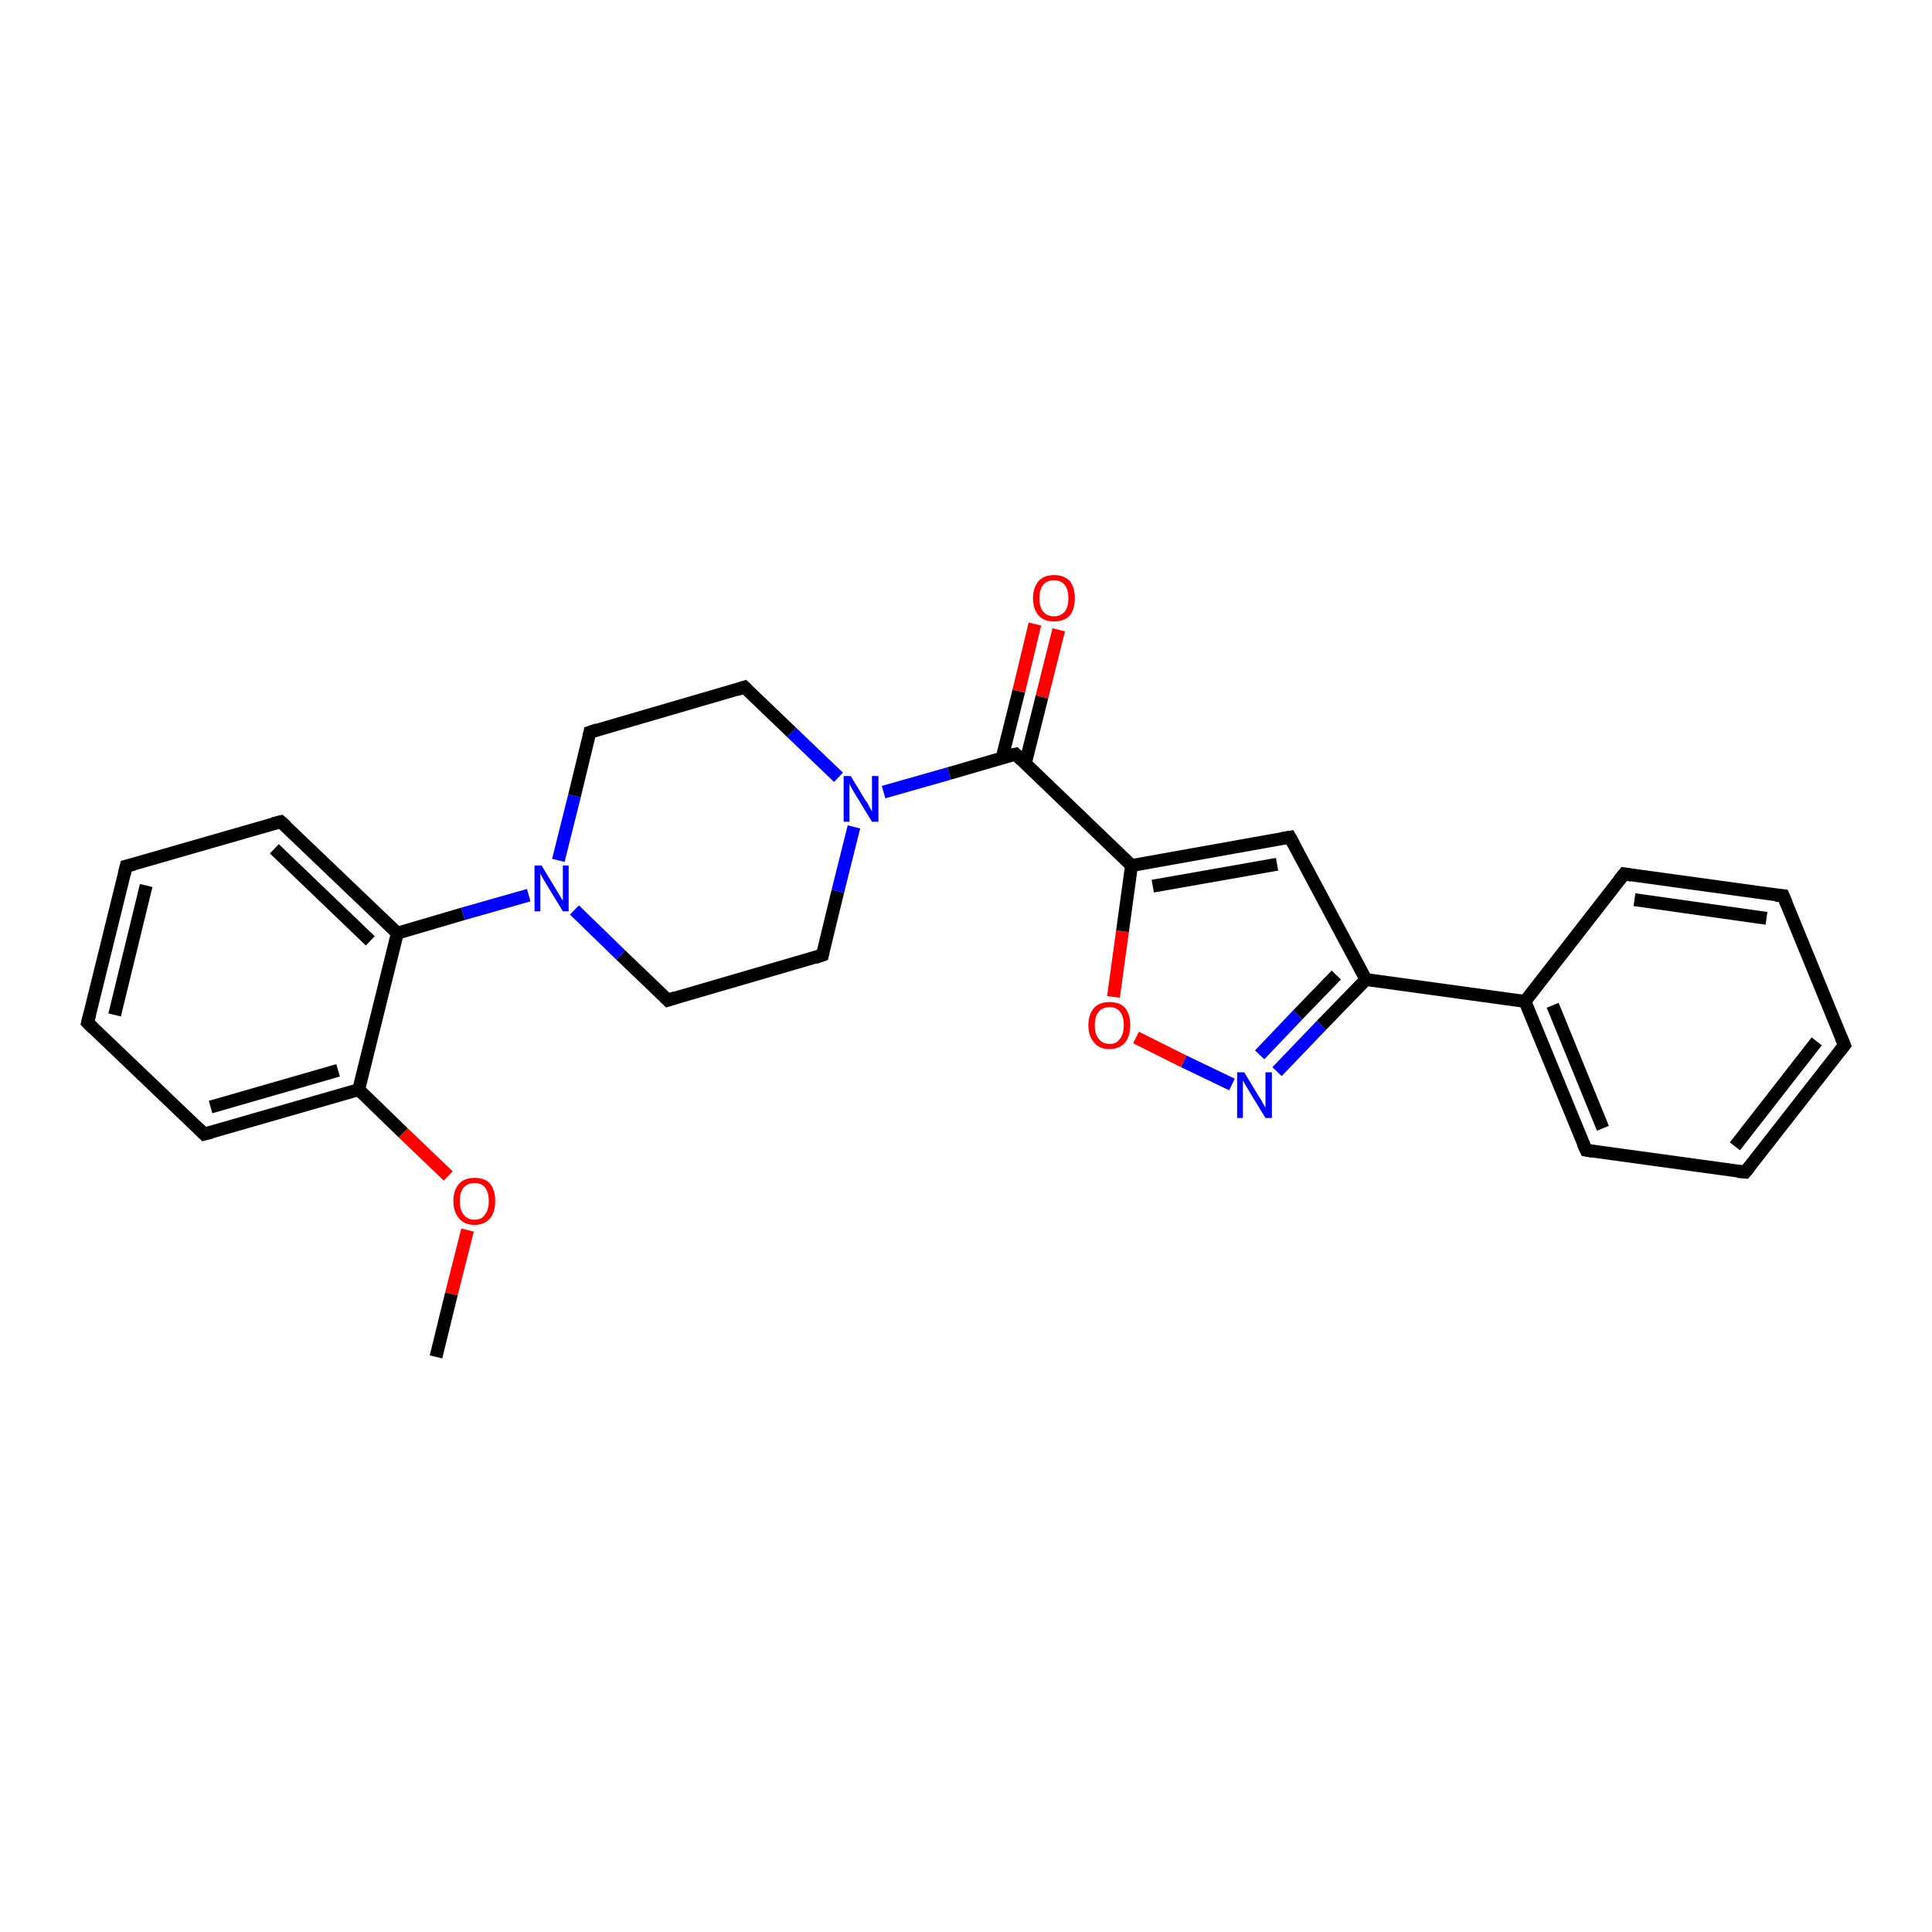 <?xml version='1.0' encoding='iso-8859-1'?>
<svg version='1.1' baseProfile='full'
              xmlns='http://www.w3.org/2000/svg'
                      xmlns:rdkit='http://www.rdkit.org/xml'
                      xmlns:xlink='http://www.w3.org/1999/xlink'
                  xml:space='preserve'
width='300px' height='300px' viewBox='0 0 300 300'>
<!-- END OF HEADER -->
<rect style='opacity:1.0;fill:#FFFFFF;stroke:none' width='300.0' height='300.0' x='0.0' y='0.0'> </rect>
<path class='bond-0 atom-0 atom-1' d='M 67.7,210.7 L 70.1,200.9' style='fill:none;fill-rule:evenodd;stroke:#000000;stroke-width:2.0px;stroke-linecap:butt;stroke-linejoin:miter;stroke-opacity:1' />
<path class='bond-0 atom-0 atom-1' d='M 70.1,200.9 L 72.6,191.0' style='fill:none;fill-rule:evenodd;stroke:#FF0000;stroke-width:2.0px;stroke-linecap:butt;stroke-linejoin:miter;stroke-opacity:1' />
<path class='bond-1 atom-1 atom-2' d='M 69.6,182.6 L 62.6,175.9' style='fill:none;fill-rule:evenodd;stroke:#FF0000;stroke-width:2.0px;stroke-linecap:butt;stroke-linejoin:miter;stroke-opacity:1' />
<path class='bond-1 atom-1 atom-2' d='M 62.6,175.9 L 55.7,169.2' style='fill:none;fill-rule:evenodd;stroke:#000000;stroke-width:2.0px;stroke-linecap:butt;stroke-linejoin:miter;stroke-opacity:1' />
<path class='bond-2 atom-2 atom-3' d='M 55.7,169.2 L 31.7,176.1' style='fill:none;fill-rule:evenodd;stroke:#000000;stroke-width:2.0px;stroke-linecap:butt;stroke-linejoin:miter;stroke-opacity:1' />
<path class='bond-2 atom-2 atom-3' d='M 52.5,166.2 L 32.7,171.9' style='fill:none;fill-rule:evenodd;stroke:#000000;stroke-width:2.0px;stroke-linecap:butt;stroke-linejoin:miter;stroke-opacity:1' />
<path class='bond-3 atom-3 atom-4' d='M 31.7,176.1 L 13.6,158.8' style='fill:none;fill-rule:evenodd;stroke:#000000;stroke-width:2.0px;stroke-linecap:butt;stroke-linejoin:miter;stroke-opacity:1' />
<path class='bond-4 atom-4 atom-5' d='M 13.6,158.8 L 19.6,134.5' style='fill:none;fill-rule:evenodd;stroke:#000000;stroke-width:2.0px;stroke-linecap:butt;stroke-linejoin:miter;stroke-opacity:1' />
<path class='bond-4 atom-4 atom-5' d='M 17.8,157.6 L 22.7,137.5' style='fill:none;fill-rule:evenodd;stroke:#000000;stroke-width:2.0px;stroke-linecap:butt;stroke-linejoin:miter;stroke-opacity:1' />
<path class='bond-5 atom-5 atom-6' d='M 19.6,134.5 L 43.6,127.6' style='fill:none;fill-rule:evenodd;stroke:#000000;stroke-width:2.0px;stroke-linecap:butt;stroke-linejoin:miter;stroke-opacity:1' />
<path class='bond-6 atom-6 atom-7' d='M 43.6,127.6 L 61.7,144.9' style='fill:none;fill-rule:evenodd;stroke:#000000;stroke-width:2.0px;stroke-linecap:butt;stroke-linejoin:miter;stroke-opacity:1' />
<path class='bond-6 atom-6 atom-7' d='M 42.6,131.8 L 57.5,146.1' style='fill:none;fill-rule:evenodd;stroke:#000000;stroke-width:2.0px;stroke-linecap:butt;stroke-linejoin:miter;stroke-opacity:1' />
<path class='bond-7 atom-7 atom-8' d='M 61.7,144.9 L 71.9,141.9' style='fill:none;fill-rule:evenodd;stroke:#000000;stroke-width:2.0px;stroke-linecap:butt;stroke-linejoin:miter;stroke-opacity:1' />
<path class='bond-7 atom-7 atom-8' d='M 71.9,141.9 L 82.1,139.0' style='fill:none;fill-rule:evenodd;stroke:#0000FF;stroke-width:2.0px;stroke-linecap:butt;stroke-linejoin:miter;stroke-opacity:1' />
<path class='bond-8 atom-8 atom-9' d='M 89.2,141.3 L 96.4,148.3' style='fill:none;fill-rule:evenodd;stroke:#0000FF;stroke-width:2.0px;stroke-linecap:butt;stroke-linejoin:miter;stroke-opacity:1' />
<path class='bond-8 atom-8 atom-9' d='M 96.4,148.3 L 103.7,155.3' style='fill:none;fill-rule:evenodd;stroke:#000000;stroke-width:2.0px;stroke-linecap:butt;stroke-linejoin:miter;stroke-opacity:1' />
<path class='bond-9 atom-9 atom-10' d='M 103.7,155.3 L 127.7,148.3' style='fill:none;fill-rule:evenodd;stroke:#000000;stroke-width:2.0px;stroke-linecap:butt;stroke-linejoin:miter;stroke-opacity:1' />
<path class='bond-10 atom-10 atom-11' d='M 127.7,148.3 L 130.1,138.4' style='fill:none;fill-rule:evenodd;stroke:#000000;stroke-width:2.0px;stroke-linecap:butt;stroke-linejoin:miter;stroke-opacity:1' />
<path class='bond-10 atom-10 atom-11' d='M 130.1,138.4 L 132.6,128.4' style='fill:none;fill-rule:evenodd;stroke:#0000FF;stroke-width:2.0px;stroke-linecap:butt;stroke-linejoin:miter;stroke-opacity:1' />
<path class='bond-11 atom-11 atom-12' d='M 130.2,120.7 L 122.9,113.7' style='fill:none;fill-rule:evenodd;stroke:#0000FF;stroke-width:2.0px;stroke-linecap:butt;stroke-linejoin:miter;stroke-opacity:1' />
<path class='bond-11 atom-11 atom-12' d='M 122.9,113.7 L 115.6,106.7' style='fill:none;fill-rule:evenodd;stroke:#000000;stroke-width:2.0px;stroke-linecap:butt;stroke-linejoin:miter;stroke-opacity:1' />
<path class='bond-12 atom-12 atom-13' d='M 115.6,106.7 L 91.6,113.7' style='fill:none;fill-rule:evenodd;stroke:#000000;stroke-width:2.0px;stroke-linecap:butt;stroke-linejoin:miter;stroke-opacity:1' />
<path class='bond-13 atom-11 atom-14' d='M 137.2,123.0 L 147.4,120.1' style='fill:none;fill-rule:evenodd;stroke:#0000FF;stroke-width:2.0px;stroke-linecap:butt;stroke-linejoin:miter;stroke-opacity:1' />
<path class='bond-13 atom-11 atom-14' d='M 147.4,120.1 L 157.7,117.1' style='fill:none;fill-rule:evenodd;stroke:#000000;stroke-width:2.0px;stroke-linecap:butt;stroke-linejoin:miter;stroke-opacity:1' />
<path class='bond-14 atom-14 atom-15' d='M 159.2,118.6 L 161.8,108.2' style='fill:none;fill-rule:evenodd;stroke:#000000;stroke-width:2.0px;stroke-linecap:butt;stroke-linejoin:miter;stroke-opacity:1' />
<path class='bond-14 atom-14 atom-15' d='M 161.8,108.2 L 164.4,97.8' style='fill:none;fill-rule:evenodd;stroke:#FF0000;stroke-width:2.0px;stroke-linecap:butt;stroke-linejoin:miter;stroke-opacity:1' />
<path class='bond-14 atom-14 atom-15' d='M 155.6,117.7 L 158.2,107.3' style='fill:none;fill-rule:evenodd;stroke:#000000;stroke-width:2.0px;stroke-linecap:butt;stroke-linejoin:miter;stroke-opacity:1' />
<path class='bond-14 atom-14 atom-15' d='M 158.2,107.3 L 160.7,96.9' style='fill:none;fill-rule:evenodd;stroke:#FF0000;stroke-width:2.0px;stroke-linecap:butt;stroke-linejoin:miter;stroke-opacity:1' />
<path class='bond-15 atom-14 atom-16' d='M 157.7,117.1 L 175.7,134.4' style='fill:none;fill-rule:evenodd;stroke:#000000;stroke-width:2.0px;stroke-linecap:butt;stroke-linejoin:miter;stroke-opacity:1' />
<path class='bond-16 atom-16 atom-17' d='M 175.7,134.4 L 200.3,130.0' style='fill:none;fill-rule:evenodd;stroke:#000000;stroke-width:2.0px;stroke-linecap:butt;stroke-linejoin:miter;stroke-opacity:1' />
<path class='bond-16 atom-16 atom-17' d='M 179.0,137.6 L 198.3,134.2' style='fill:none;fill-rule:evenodd;stroke:#000000;stroke-width:2.0px;stroke-linecap:butt;stroke-linejoin:miter;stroke-opacity:1' />
<path class='bond-17 atom-17 atom-18' d='M 200.3,130.0 L 212.1,152.1' style='fill:none;fill-rule:evenodd;stroke:#000000;stroke-width:2.0px;stroke-linecap:butt;stroke-linejoin:miter;stroke-opacity:1' />
<path class='bond-18 atom-18 atom-19' d='M 212.1,152.1 L 205.2,159.2' style='fill:none;fill-rule:evenodd;stroke:#000000;stroke-width:2.0px;stroke-linecap:butt;stroke-linejoin:miter;stroke-opacity:1' />
<path class='bond-18 atom-18 atom-19' d='M 205.2,159.2 L 198.3,166.4' style='fill:none;fill-rule:evenodd;stroke:#0000FF;stroke-width:2.0px;stroke-linecap:butt;stroke-linejoin:miter;stroke-opacity:1' />
<path class='bond-18 atom-18 atom-19' d='M 207.5,151.4 L 201.5,157.6' style='fill:none;fill-rule:evenodd;stroke:#000000;stroke-width:2.0px;stroke-linecap:butt;stroke-linejoin:miter;stroke-opacity:1' />
<path class='bond-18 atom-18 atom-19' d='M 201.5,157.6 L 195.6,163.8' style='fill:none;fill-rule:evenodd;stroke:#0000FF;stroke-width:2.0px;stroke-linecap:butt;stroke-linejoin:miter;stroke-opacity:1' />
<path class='bond-19 atom-19 atom-20' d='M 191.3,168.4 L 183.8,164.8' style='fill:none;fill-rule:evenodd;stroke:#0000FF;stroke-width:2.0px;stroke-linecap:butt;stroke-linejoin:miter;stroke-opacity:1' />
<path class='bond-19 atom-19 atom-20' d='M 183.8,164.8 L 176.4,161.1' style='fill:none;fill-rule:evenodd;stroke:#FF0000;stroke-width:2.0px;stroke-linecap:butt;stroke-linejoin:miter;stroke-opacity:1' />
<path class='bond-20 atom-18 atom-21' d='M 212.1,152.1 L 236.8,155.5' style='fill:none;fill-rule:evenodd;stroke:#000000;stroke-width:2.0px;stroke-linecap:butt;stroke-linejoin:miter;stroke-opacity:1' />
<path class='bond-21 atom-21 atom-22' d='M 236.8,155.5 L 246.3,178.6' style='fill:none;fill-rule:evenodd;stroke:#000000;stroke-width:2.0px;stroke-linecap:butt;stroke-linejoin:miter;stroke-opacity:1' />
<path class='bond-21 atom-21 atom-22' d='M 241.1,156.1 L 248.9,175.2' style='fill:none;fill-rule:evenodd;stroke:#000000;stroke-width:2.0px;stroke-linecap:butt;stroke-linejoin:miter;stroke-opacity:1' />
<path class='bond-22 atom-22 atom-23' d='M 246.3,178.6 L 271.0,182.0' style='fill:none;fill-rule:evenodd;stroke:#000000;stroke-width:2.0px;stroke-linecap:butt;stroke-linejoin:miter;stroke-opacity:1' />
<path class='bond-23 atom-23 atom-24' d='M 271.0,182.0 L 286.4,162.3' style='fill:none;fill-rule:evenodd;stroke:#000000;stroke-width:2.0px;stroke-linecap:butt;stroke-linejoin:miter;stroke-opacity:1' />
<path class='bond-23 atom-23 atom-24' d='M 269.4,178.0 L 282.1,161.7' style='fill:none;fill-rule:evenodd;stroke:#000000;stroke-width:2.0px;stroke-linecap:butt;stroke-linejoin:miter;stroke-opacity:1' />
<path class='bond-24 atom-24 atom-25' d='M 286.4,162.3 L 276.9,139.1' style='fill:none;fill-rule:evenodd;stroke:#000000;stroke-width:2.0px;stroke-linecap:butt;stroke-linejoin:miter;stroke-opacity:1' />
<path class='bond-25 atom-25 atom-26' d='M 276.9,139.1 L 252.2,135.7' style='fill:none;fill-rule:evenodd;stroke:#000000;stroke-width:2.0px;stroke-linecap:butt;stroke-linejoin:miter;stroke-opacity:1' />
<path class='bond-25 atom-25 atom-26' d='M 274.3,142.6 L 253.8,139.7' style='fill:none;fill-rule:evenodd;stroke:#000000;stroke-width:2.0px;stroke-linecap:butt;stroke-linejoin:miter;stroke-opacity:1' />
<path class='bond-26 atom-7 atom-2' d='M 61.7,144.9 L 55.7,169.2' style='fill:none;fill-rule:evenodd;stroke:#000000;stroke-width:2.0px;stroke-linecap:butt;stroke-linejoin:miter;stroke-opacity:1' />
<path class='bond-27 atom-13 atom-8' d='M 91.6,113.7 L 89.2,123.6' style='fill:none;fill-rule:evenodd;stroke:#000000;stroke-width:2.0px;stroke-linecap:butt;stroke-linejoin:miter;stroke-opacity:1' />
<path class='bond-27 atom-13 atom-8' d='M 89.2,123.6 L 86.7,133.6' style='fill:none;fill-rule:evenodd;stroke:#0000FF;stroke-width:2.0px;stroke-linecap:butt;stroke-linejoin:miter;stroke-opacity:1' />
<path class='bond-28 atom-20 atom-16' d='M 172.9,154.8 L 174.3,144.6' style='fill:none;fill-rule:evenodd;stroke:#FF0000;stroke-width:2.0px;stroke-linecap:butt;stroke-linejoin:miter;stroke-opacity:1' />
<path class='bond-28 atom-20 atom-16' d='M 174.3,144.6 L 175.7,134.4' style='fill:none;fill-rule:evenodd;stroke:#000000;stroke-width:2.0px;stroke-linecap:butt;stroke-linejoin:miter;stroke-opacity:1' />
<path class='bond-29 atom-26 atom-21' d='M 252.2,135.7 L 236.8,155.5' style='fill:none;fill-rule:evenodd;stroke:#000000;stroke-width:2.0px;stroke-linecap:butt;stroke-linejoin:miter;stroke-opacity:1' />
<path d='M 32.9,175.8 L 31.7,176.1 L 30.8,175.2' style='fill:none;stroke:#000000;stroke-width:2.0px;stroke-linecap:butt;stroke-linejoin:miter;stroke-opacity:1;' />
<path d='M 14.5,159.7 L 13.6,158.8 L 13.9,157.6' style='fill:none;stroke:#000000;stroke-width:2.0px;stroke-linecap:butt;stroke-linejoin:miter;stroke-opacity:1;' />
<path d='M 19.3,135.7 L 19.6,134.5 L 20.8,134.2' style='fill:none;stroke:#000000;stroke-width:2.0px;stroke-linecap:butt;stroke-linejoin:miter;stroke-opacity:1;' />
<path d='M 42.4,127.9 L 43.6,127.6 L 44.5,128.4' style='fill:none;stroke:#000000;stroke-width:2.0px;stroke-linecap:butt;stroke-linejoin:miter;stroke-opacity:1;' />
<path d='M 103.3,154.9 L 103.7,155.3 L 104.9,154.9' style='fill:none;stroke:#000000;stroke-width:2.0px;stroke-linecap:butt;stroke-linejoin:miter;stroke-opacity:1;' />
<path d='M 126.5,148.7 L 127.7,148.3 L 127.8,147.8' style='fill:none;stroke:#000000;stroke-width:2.0px;stroke-linecap:butt;stroke-linejoin:miter;stroke-opacity:1;' />
<path d='M 116.0,107.1 L 115.6,106.7 L 114.4,107.1' style='fill:none;stroke:#000000;stroke-width:2.0px;stroke-linecap:butt;stroke-linejoin:miter;stroke-opacity:1;' />
<path d='M 92.8,113.3 L 91.6,113.7 L 91.5,114.2' style='fill:none;stroke:#000000;stroke-width:2.0px;stroke-linecap:butt;stroke-linejoin:miter;stroke-opacity:1;' />
<path d='M 157.2,117.2 L 157.7,117.1 L 158.6,118.0' style='fill:none;stroke:#000000;stroke-width:2.0px;stroke-linecap:butt;stroke-linejoin:miter;stroke-opacity:1;' />
<path d='M 199.1,130.2 L 200.3,130.0 L 200.9,131.1' style='fill:none;stroke:#000000;stroke-width:2.0px;stroke-linecap:butt;stroke-linejoin:miter;stroke-opacity:1;' />
<path d='M 245.8,177.5 L 246.3,178.6 L 247.5,178.8' style='fill:none;stroke:#000000;stroke-width:2.0px;stroke-linecap:butt;stroke-linejoin:miter;stroke-opacity:1;' />
<path d='M 269.8,181.9 L 271.0,182.0 L 271.8,181.0' style='fill:none;stroke:#000000;stroke-width:2.0px;stroke-linecap:butt;stroke-linejoin:miter;stroke-opacity:1;' />
<path d='M 285.6,163.3 L 286.4,162.3 L 285.9,161.1' style='fill:none;stroke:#000000;stroke-width:2.0px;stroke-linecap:butt;stroke-linejoin:miter;stroke-opacity:1;' />
<path d='M 277.4,140.3 L 276.9,139.1 L 275.7,139.0' style='fill:none;stroke:#000000;stroke-width:2.0px;stroke-linecap:butt;stroke-linejoin:miter;stroke-opacity:1;' />
<path d='M 253.4,135.9 L 252.2,135.7 L 251.4,136.7' style='fill:none;stroke:#000000;stroke-width:2.0px;stroke-linecap:butt;stroke-linejoin:miter;stroke-opacity:1;' />
<path class='atom-1' d='M 70.4 186.5
Q 70.4 184.8, 71.3 183.8
Q 72.1 182.9, 73.7 182.9
Q 75.3 182.9, 76.1 183.8
Q 76.9 184.8, 76.9 186.5
Q 76.9 188.2, 76.1 189.2
Q 75.2 190.2, 73.7 190.2
Q 72.1 190.2, 71.3 189.2
Q 70.4 188.2, 70.4 186.5
M 73.7 189.4
Q 74.8 189.4, 75.3 188.6
Q 75.9 187.9, 75.9 186.5
Q 75.9 185.1, 75.3 184.4
Q 74.8 183.7, 73.7 183.7
Q 72.6 183.7, 72.0 184.4
Q 71.4 185.1, 71.4 186.5
Q 71.4 187.9, 72.0 188.6
Q 72.6 189.4, 73.7 189.4
' fill='#FF0000'/>
<path class='atom-8' d='M 84.1 134.4
L 86.4 138.2
Q 86.6 138.5, 87.0 139.2
Q 87.4 139.9, 87.4 139.9
L 87.4 134.4
L 88.3 134.4
L 88.3 141.5
L 87.4 141.5
L 84.9 137.4
Q 84.6 136.9, 84.3 136.4
Q 84.0 135.8, 83.9 135.6
L 83.9 141.5
L 83.0 141.5
L 83.0 134.4
L 84.1 134.4
' fill='#0000FF'/>
<path class='atom-11' d='M 132.1 120.5
L 134.4 124.3
Q 134.7 124.6, 135.0 125.3
Q 135.4 126.0, 135.4 126.0
L 135.4 120.5
L 136.4 120.5
L 136.4 127.6
L 135.4 127.6
L 132.9 123.5
Q 132.6 123.0, 132.3 122.5
Q 132.0 121.9, 131.9 121.7
L 131.9 127.6
L 131.0 127.6
L 131.0 120.5
L 132.1 120.5
' fill='#0000FF'/>
<path class='atom-15' d='M 160.4 92.9
Q 160.4 91.2, 161.3 90.2
Q 162.1 89.3, 163.7 89.3
Q 165.2 89.3, 166.1 90.2
Q 166.9 91.2, 166.9 92.9
Q 166.9 94.6, 166.1 95.6
Q 165.2 96.5, 163.7 96.5
Q 162.1 96.5, 161.3 95.6
Q 160.4 94.6, 160.4 92.9
M 163.7 95.7
Q 164.7 95.7, 165.3 95.0
Q 165.9 94.3, 165.9 92.9
Q 165.9 91.5, 165.3 90.8
Q 164.7 90.1, 163.7 90.1
Q 162.6 90.1, 162.0 90.8
Q 161.4 91.5, 161.4 92.9
Q 161.4 94.3, 162.0 95.0
Q 162.6 95.7, 163.7 95.7
' fill='#FF0000'/>
<path class='atom-19' d='M 193.2 166.5
L 195.5 170.3
Q 195.8 170.7, 196.1 171.3
Q 196.5 172.0, 196.5 172.0
L 196.5 166.5
L 197.5 166.5
L 197.5 173.6
L 196.5 173.6
L 194.0 169.5
Q 193.7 169.0, 193.4 168.5
Q 193.1 167.9, 193.0 167.8
L 193.0 173.6
L 192.1 173.6
L 192.1 166.5
L 193.2 166.5
' fill='#0000FF'/>
<path class='atom-20' d='M 169.0 159.2
Q 169.0 157.5, 169.9 156.5
Q 170.7 155.6, 172.3 155.6
Q 173.9 155.6, 174.7 156.5
Q 175.5 157.5, 175.5 159.2
Q 175.5 160.9, 174.7 161.9
Q 173.8 162.9, 172.3 162.9
Q 170.7 162.9, 169.9 161.9
Q 169.0 160.9, 169.0 159.2
M 172.3 162.1
Q 173.4 162.1, 173.9 161.3
Q 174.5 160.6, 174.5 159.2
Q 174.5 157.8, 173.9 157.1
Q 173.4 156.4, 172.3 156.4
Q 171.2 156.4, 170.6 157.1
Q 170.0 157.8, 170.0 159.2
Q 170.0 160.6, 170.6 161.3
Q 171.2 162.1, 172.3 162.1
' fill='#FF0000'/>
</svg>
